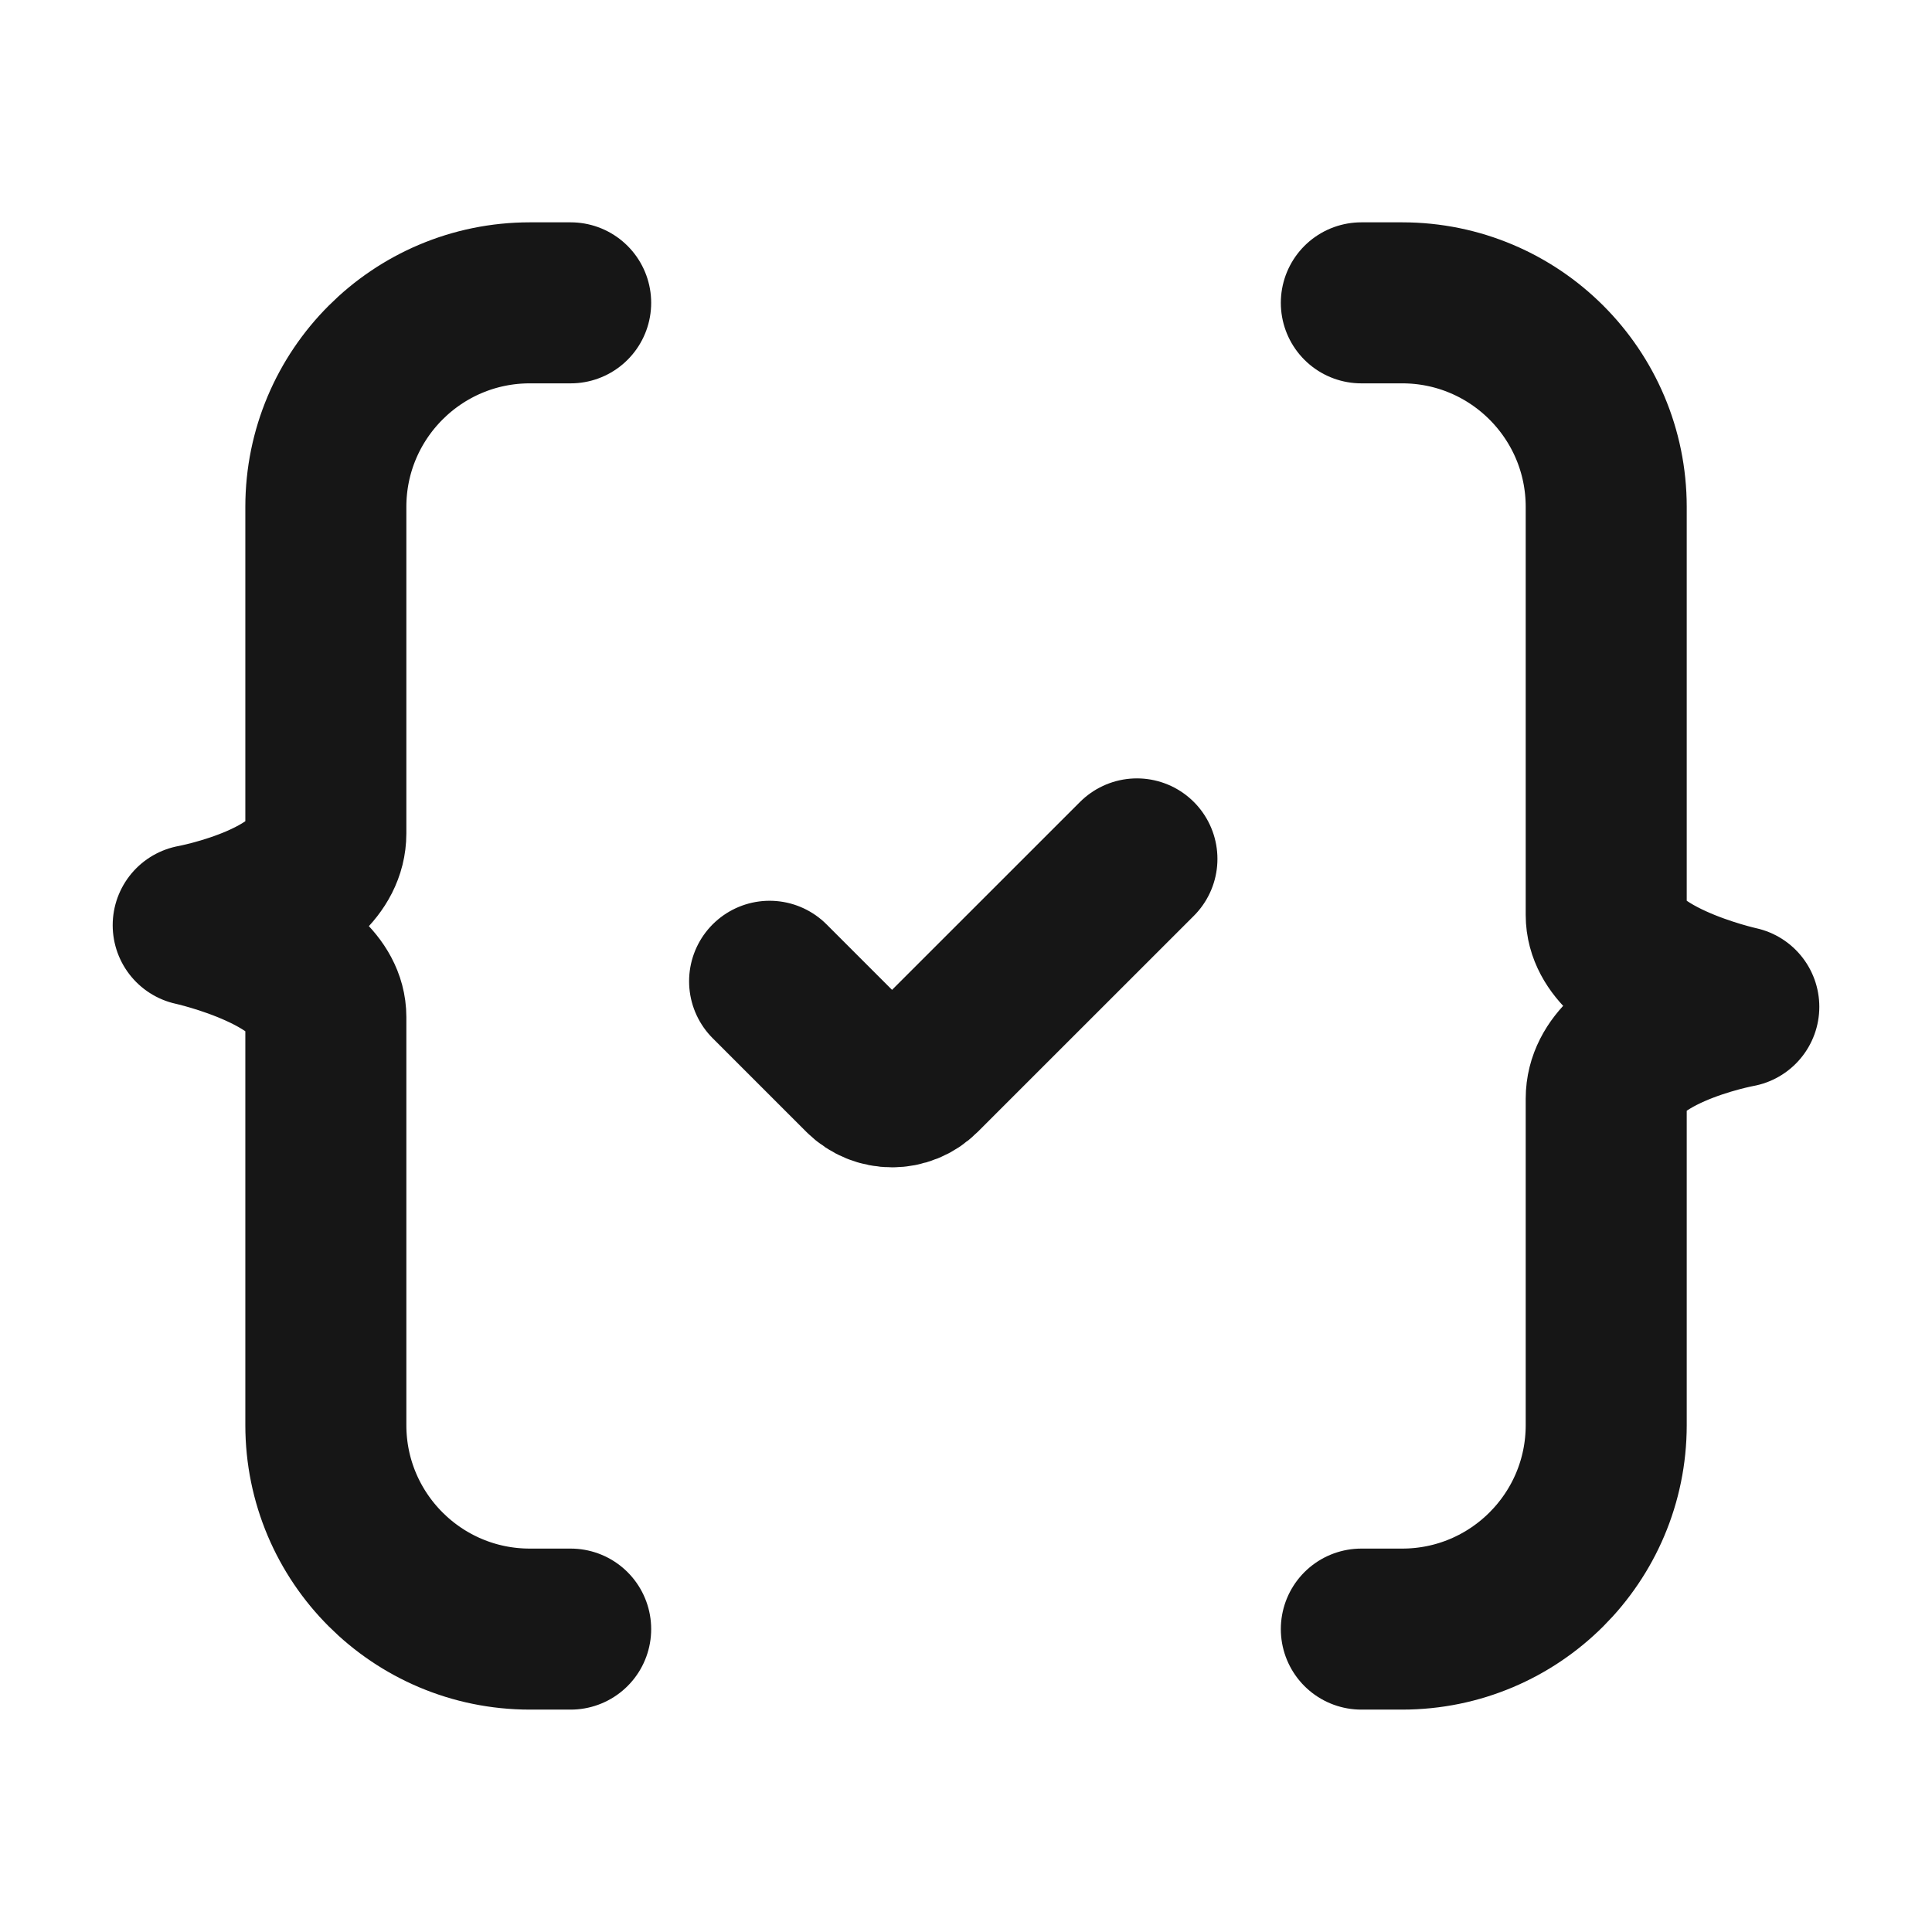 <svg width="32" height="32" viewBox="0 0 32 32" fill="none" xmlns="http://www.w3.org/2000/svg">
<path d="M12.747 16.253L14.297 17.803C14.561 18.067 14.989 18.067 15.253 17.803L18.831 14.226M9.452 26.983H8.776C6.91 26.983 5.397 25.47 5.397 23.604V16.845C5.397 15.804 3.2 15.324 3.2 15.324C3.2 15.324 5.397 14.923 5.397 13.803V8.396C5.397 6.53 6.91 5.016 8.776 5.016H9.452M22.548 5.016H23.224C25.09 5.016 26.604 6.53 26.604 8.396V15.155C26.604 16.196 28.8 16.676 28.8 16.676C28.8 16.676 26.604 17.077 26.604 18.197L26.604 23.604C26.604 25.47 25.09 26.983 23.224 26.983H22.548" stroke="#161616" stroke-width="2.667" stroke-linecap="round" stroke-linejoin="round"/>
</svg>
